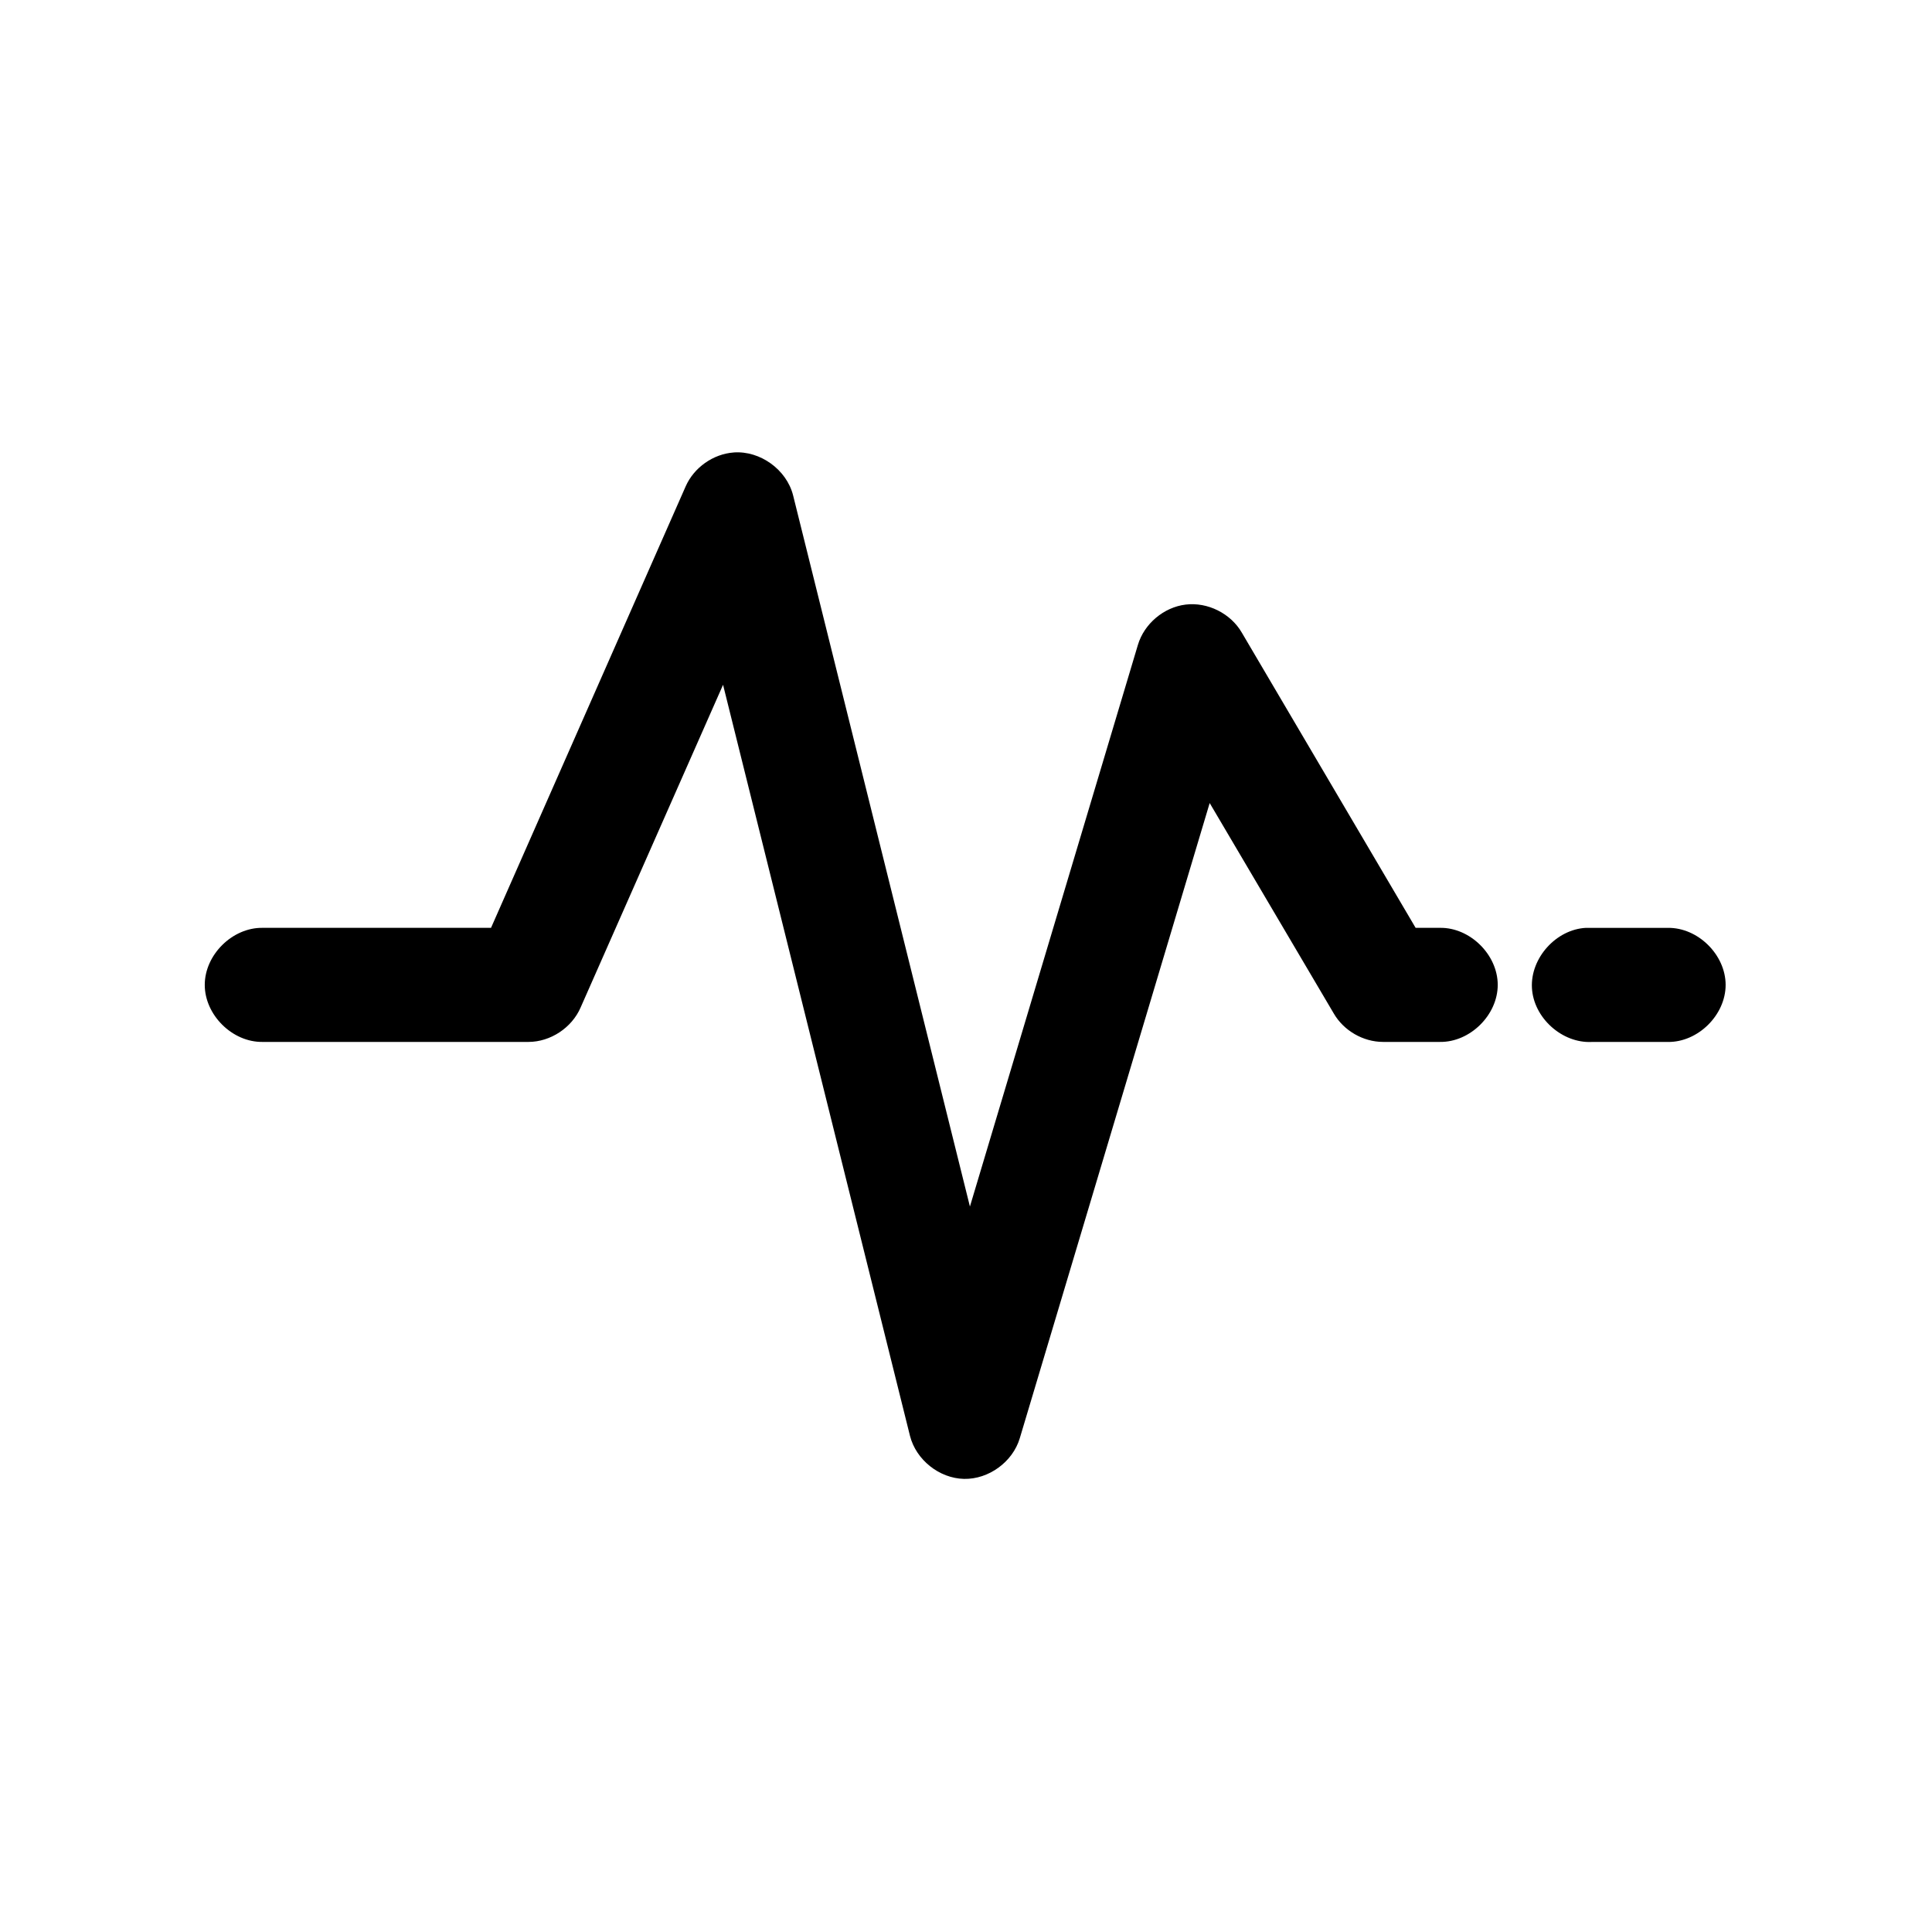 <?xml version="1.0" encoding="UTF-8"?>
<!-- Uploaded to: ICON Repo, www.iconrepo.com, Generator: ICON Repo Mixer Tools -->
<svg fill="#000000" width="800px" height="800px" version="1.1" viewBox="144 144 512 512" xmlns="http://www.w3.org/2000/svg">
 <path d="m338.45 263.91c-5.441 0.391-10.535 3.981-12.738 8.977l-51.586 117h-60.551c-7.977-0.109-15.312 7.129-15.312 15.117 0 7.988 7.336 15.23 15.312 15.117h70.457c5.848 0 11.523-3.758 13.84-9.133l37.746-85.512 49.539 199.05c1.613 6.352 7.766 11.25 14.309 11.395 6.543 0.141 12.902-4.488 14.785-10.766l50.328-168.34 32.871 55.746c2.633 4.562 7.789 7.551 13.055 7.559h15.098c7.977 0.109 15.312-7.129 15.312-15.117s-7.336-15.23-15.312-15.117h-6.449l-46.082-78.266c-2.945-5.062-9.035-8.102-14.848-7.402-5.812 0.699-11.012 5.09-12.676 10.707l-44.508 148.82-46.867-188.5c-1.734-6.805-8.73-11.848-15.727-11.34zm225.84 125.98c-7.906 0.414-14.727 7.988-14.312 15.906 0.41 7.918 7.981 14.742 15.887 14.332h20.133c7.977 0.109 15.312-7.129 15.312-15.117 0-7.988-7.336-15.23-15.312-15.117h-21.703z"/>
</svg>